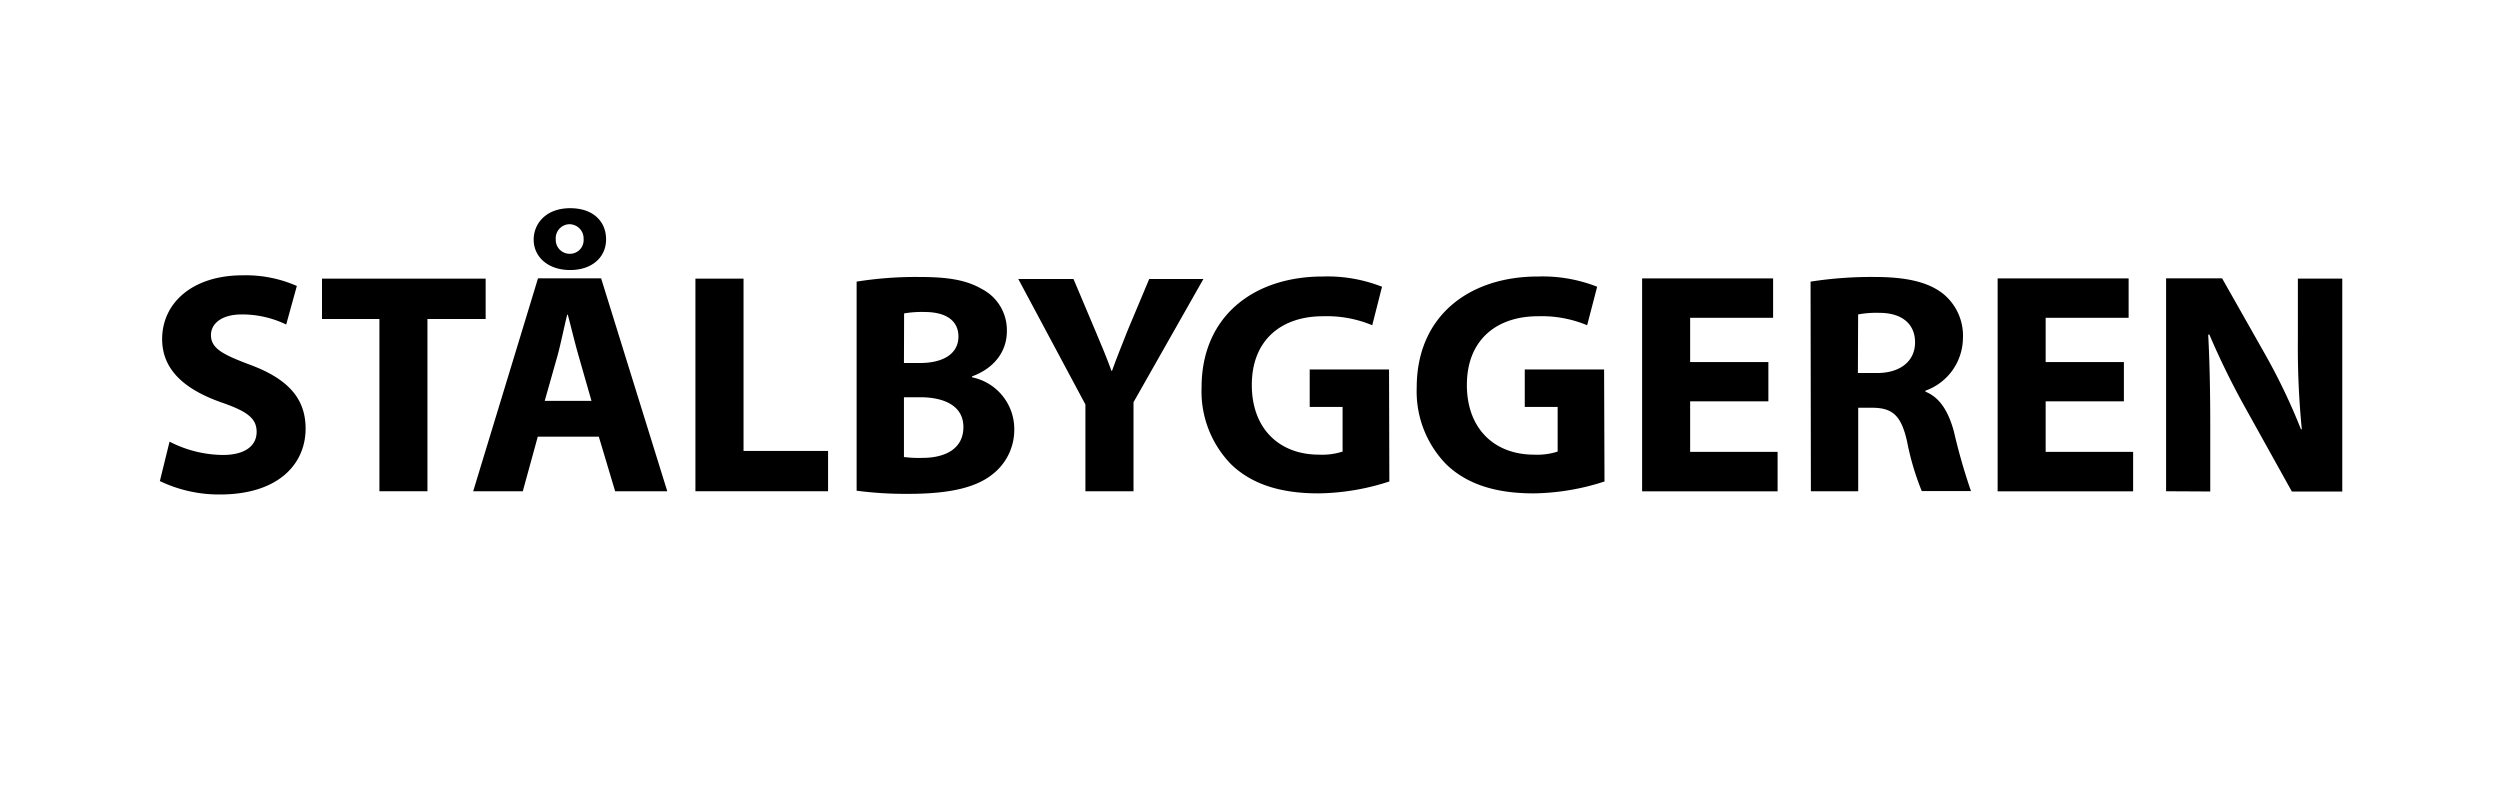 <svg id="Layer_1" data-name="Layer 1" xmlns="http://www.w3.org/2000/svg" viewBox="0 0 317 100"><defs><style>.cls-1{fill:none;}</style></defs><rect class="cls-1" width="317" height="100"/><path d="M21.5,56a15,15,0,0,0,6.76,1.69c2.8,0,4.28-1.16,4.28-2.93S31.26,52.13,28,51c-4.5-1.6-7.44-4.05-7.44-8,0-4.6,3.86-8.09,10.2-8.09a16.08,16.08,0,0,1,6.88,1.35l-1.35,4.89a12.85,12.85,0,0,0-5.62-1.28c-2.66,0-3.92,1.23-3.92,2.61,0,1.71,1.49,2.47,5,3.79,4.77,1.78,7,4.26,7,8.07,0,4.5-3.45,8.36-10.87,8.36A17.33,17.33,0,0,1,20.27,61Z" transform="translate(0 0)"/><path d="M48.11,40.45H40.83V35.33H61.58v5.12H54.2V62.29H48.11Z" transform="translate(0 0)"/><path d="M68.19,55.37l-1.9,6.92H60l8.22-27h8l8.39,27H78l-2.07-6.92Zm8.66-25c0,2.17-1.7,3.87-4.56,3.87s-4.62-1.72-4.62-3.84,1.63-4,4.62-4S76.85,28.14,76.85,30.34ZM75,50.83,73.36,45.1c-.46-1.59-.94-3.61-1.36-5.19h-.08c-.4,1.59-.8,3.63-1.23,5.2l-1.62,5.72ZM70.47,30.36a1.76,1.76,0,0,0,1.76,1.82A1.73,1.73,0,0,0,74,30.33a1.81,1.81,0,0,0-1.79-1.9A1.78,1.78,0,0,0,70.47,30.36Z" transform="translate(0 0)"/><path d="M88.18,35.33h6.1V57.18H105v5.11H88.18Z" transform="translate(0 0)"/><path d="M108.62,35.71a47.67,47.67,0,0,1,7.87-.59c3.71,0,6,.37,8,1.52A5.86,5.86,0,0,1,127.67,42c0,2.37-1.39,4.61-4.42,5.73v.11a6.7,6.7,0,0,1,5.36,6.6,7.14,7.14,0,0,1-2.8,5.73c-2,1.59-5.23,2.45-10.6,2.45a47.11,47.11,0,0,1-6.59-.4Zm6,10.32h2c3.23,0,4.91-1.34,4.91-3.35s-1.55-3.12-4.31-3.12a13.38,13.38,0,0,0-2.58.18Zm0,11.92a14.9,14.9,0,0,0,2.34.11c2.77,0,5.2-1.07,5.2-3.91,0-2.69-2.42-3.77-5.46-3.78h-2.08Z" transform="translate(0 0)"/><path d="M137.63,62.29v-11l-8.51-15.91h7l2.74,6.49c.83,1.94,1.42,3.38,2.08,5.16H141c.6-1.68,1.25-3.26,2-5.17l2.72-6.48h6.87L143.73,51V62.29Z" transform="translate(0 0)"/><path d="M176.17,61.05a30,30,0,0,1-9,1.51c-4.93,0-8.48-1.23-11-3.62a13.22,13.22,0,0,1-3.81-9.81c0-9,6.56-14.07,15.39-14.07a18.92,18.92,0,0,1,7.49,1.3L174,41.24a15,15,0,0,0-6.27-1.14c-5.08,0-9,2.86-9,8.72,0,5.57,3.52,8.83,8.51,8.83a8.48,8.48,0,0,0,3-.39V51.6h-4.17V46.85h10.06Z" transform="translate(0 0)"/><path d="M203.45,61.05a30,30,0,0,1-9,1.51c-4.93,0-8.48-1.23-11-3.62a13.22,13.22,0,0,1-3.81-9.81c0-9,6.56-14.07,15.39-14.07a18.92,18.92,0,0,1,7.49,1.3l-1.27,4.88A15,15,0,0,0,195,40.1c-5.08,0-9,2.86-9,8.72,0,5.57,3.52,8.83,8.51,8.83a8.44,8.44,0,0,0,3-.39V51.6h-4.17V46.85h10.06Z" transform="translate(0 0)"/><path d="M224.23,50.89h-9.92V57.3H225.4v5H208.22v-27h16.61v5H214.31v5.61h9.92Z" transform="translate(0 0)"/><path d="M229.58,35.71a50.29,50.29,0,0,1,8.1-.59c4,0,6.8.62,8.72,2.14a6.85,6.85,0,0,1,2.5,5.65,7.15,7.15,0,0,1-4.76,6.63v.12c1.87.76,2.92,2.55,3.6,5a76,76,0,0,0,2.18,7.61h-6.24A33.76,33.76,0,0,1,241.82,56c-.75-3.37-1.88-4.27-4.39-4.3h-1.81V62.29h-6Zm6,11.59H238c3,0,4.83-1.54,4.83-3.89s-1.69-3.73-4.48-3.74a12.61,12.61,0,0,0-2.74.2Z" transform="translate(0 0)"/><path d="M269.31,50.89h-9.92V57.3h11.09v5H253.3v-27h16.61v5H259.39v5.61h9.92Z" transform="translate(0 0)"/><path d="M274.66,62.29v-27h7.1l5.6,9.89a76.83,76.83,0,0,1,4.4,9.25h.11a105.43,105.43,0,0,1-.5-11.27V35.33H297v27h-6.39l-5.77-10.38a99,99,0,0,1-4.69-9.52H280c.19,3.57.26,7.39.26,11.79v8.1Z" transform="translate(0 0)"/></svg>